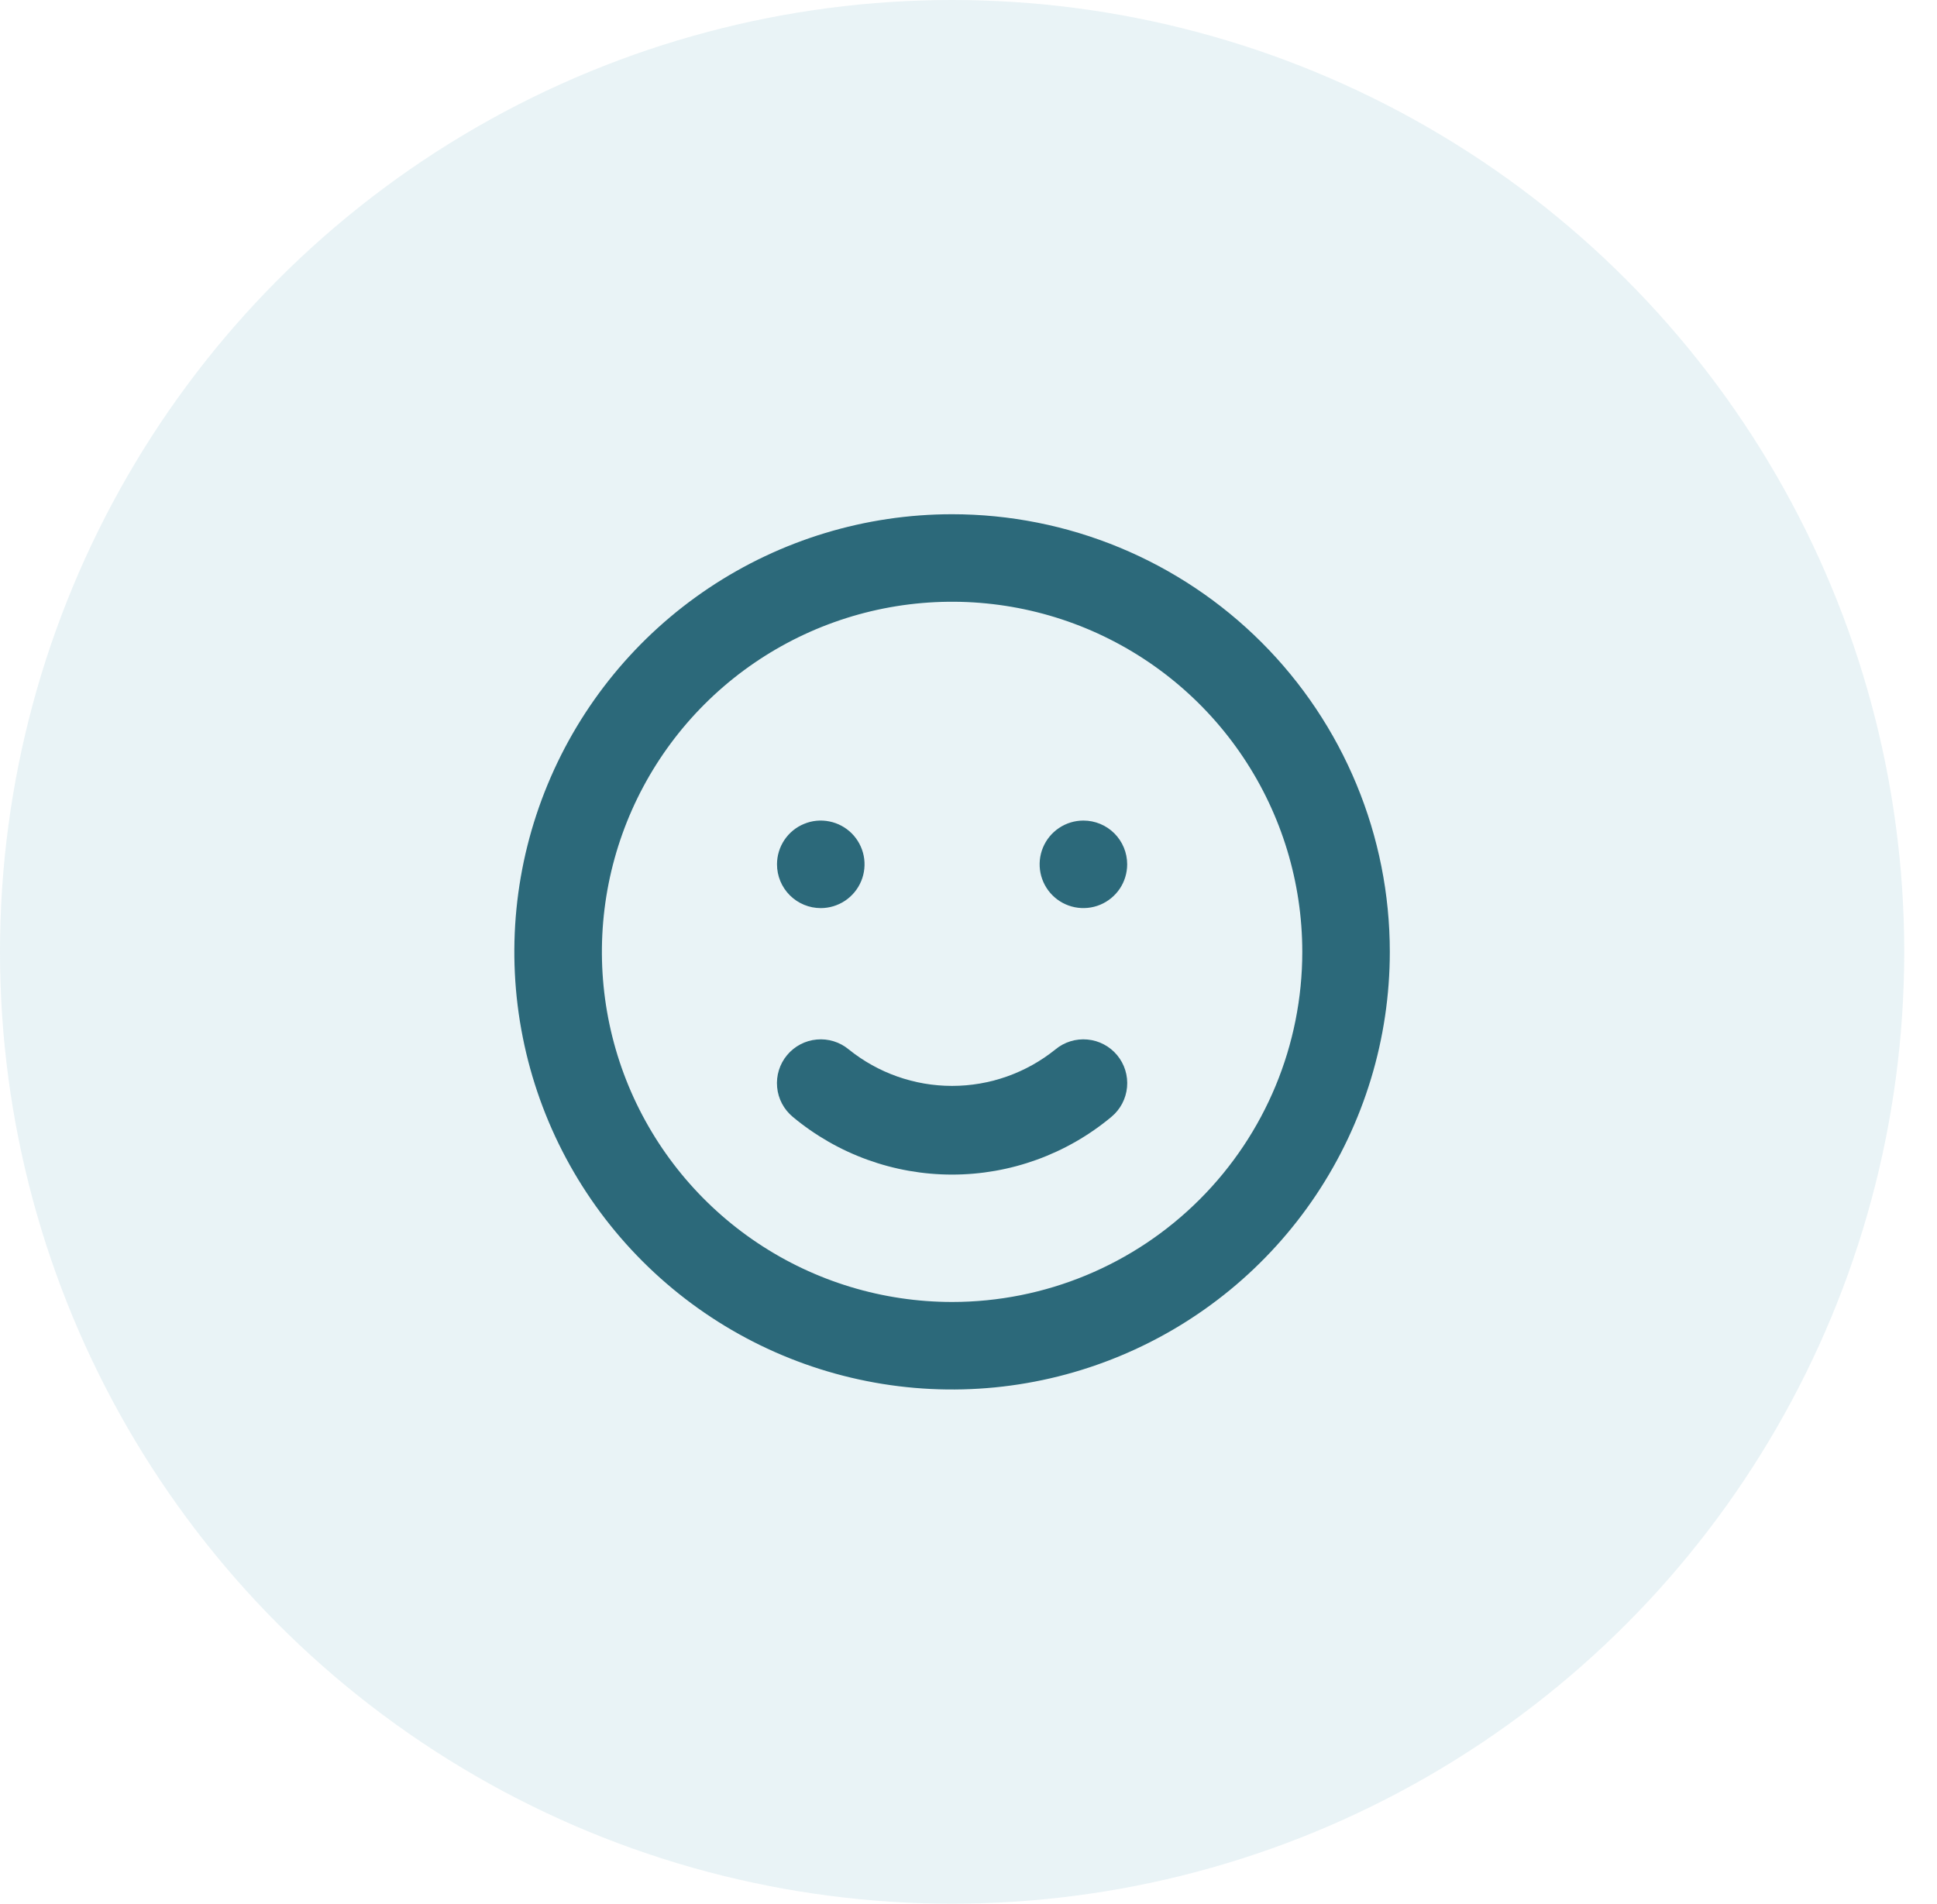 <svg width="59" height="58" viewBox="0 0 59 58" fill="none" xmlns="http://www.w3.org/2000/svg">
<ellipse opacity="0.3" cx="29.001" cy="29" rx="29.001" ry="29" fill="#B6D7E0"/>
<path d="M32.147 31.973C31.255 32.692 30.145 33.084 29 33.084C27.855 33.084 26.745 32.692 25.853 31.973C25.581 31.747 25.23 31.638 24.878 31.671C24.525 31.703 24.2 31.874 23.973 32.147C23.747 32.419 23.638 32.77 23.671 33.123C23.703 33.475 23.874 33.8 24.147 34.027C25.509 35.163 27.226 35.786 29 35.786C30.774 35.786 32.492 35.163 33.853 34.027C34.126 33.8 34.297 33.475 34.329 33.123C34.362 32.77 34.253 32.419 34.027 32.147C33.915 32.012 33.777 31.9 33.622 31.819C33.467 31.737 33.297 31.687 33.123 31.671C32.77 31.638 32.419 31.747 32.147 31.973ZM25 27.667C25.264 27.667 25.521 27.588 25.741 27.442C25.96 27.295 26.131 27.087 26.232 26.843C26.333 26.6 26.359 26.332 26.308 26.073C26.256 25.814 26.129 25.577 25.943 25.39C25.756 25.204 25.519 25.077 25.26 25.026C25.002 24.974 24.733 25 24.49 25.102C24.246 25.202 24.038 25.373 23.891 25.593C23.745 25.812 23.667 26.07 23.667 26.333C23.667 26.687 23.807 27.026 24.057 27.276C24.307 27.526 24.646 27.667 25 27.667ZM33 25C32.736 25 32.478 25.078 32.259 25.225C32.04 25.371 31.869 25.579 31.768 25.823C31.667 26.067 31.641 26.335 31.692 26.593C31.744 26.852 31.871 27.09 32.057 27.276C32.244 27.463 32.481 27.59 32.74 27.641C32.998 27.692 33.267 27.666 33.51 27.565C33.754 27.464 33.962 27.293 34.109 27.074C34.255 26.855 34.333 26.597 34.333 26.333C34.333 25.98 34.193 25.64 33.943 25.39C33.693 25.14 33.354 25 33 25ZM29 15.667C26.363 15.667 23.785 16.449 21.592 17.914C19.4 19.379 17.691 21.461 16.682 23.898C15.672 26.334 15.408 29.015 15.923 31.601C16.437 34.188 17.707 36.563 19.572 38.428C21.437 40.293 23.812 41.563 26.399 42.077C28.985 42.592 31.666 42.328 34.102 41.318C36.539 40.309 38.621 38.6 40.086 36.408C41.551 34.215 42.333 31.637 42.333 29C42.333 27.249 41.989 25.515 41.318 23.898C40.648 22.28 39.666 20.81 38.428 19.572C37.19 18.334 35.72 17.352 34.102 16.682C32.485 16.012 30.751 15.667 29 15.667ZM29 39.667C26.89 39.667 24.828 39.041 23.074 37.869C21.32 36.697 19.953 35.031 19.145 33.082C18.338 31.133 18.127 28.988 18.538 26.919C18.95 24.85 19.966 22.949 21.458 21.457C22.949 19.966 24.85 18.95 26.919 18.538C28.988 18.127 31.133 18.338 33.082 19.145C35.031 19.953 36.697 21.32 37.869 23.074C39.041 24.828 39.667 26.89 39.667 29C39.667 31.829 38.543 34.542 36.542 36.542C34.542 38.543 31.829 39.667 29 39.667Z" fill="#2C697A"/>
</svg>
